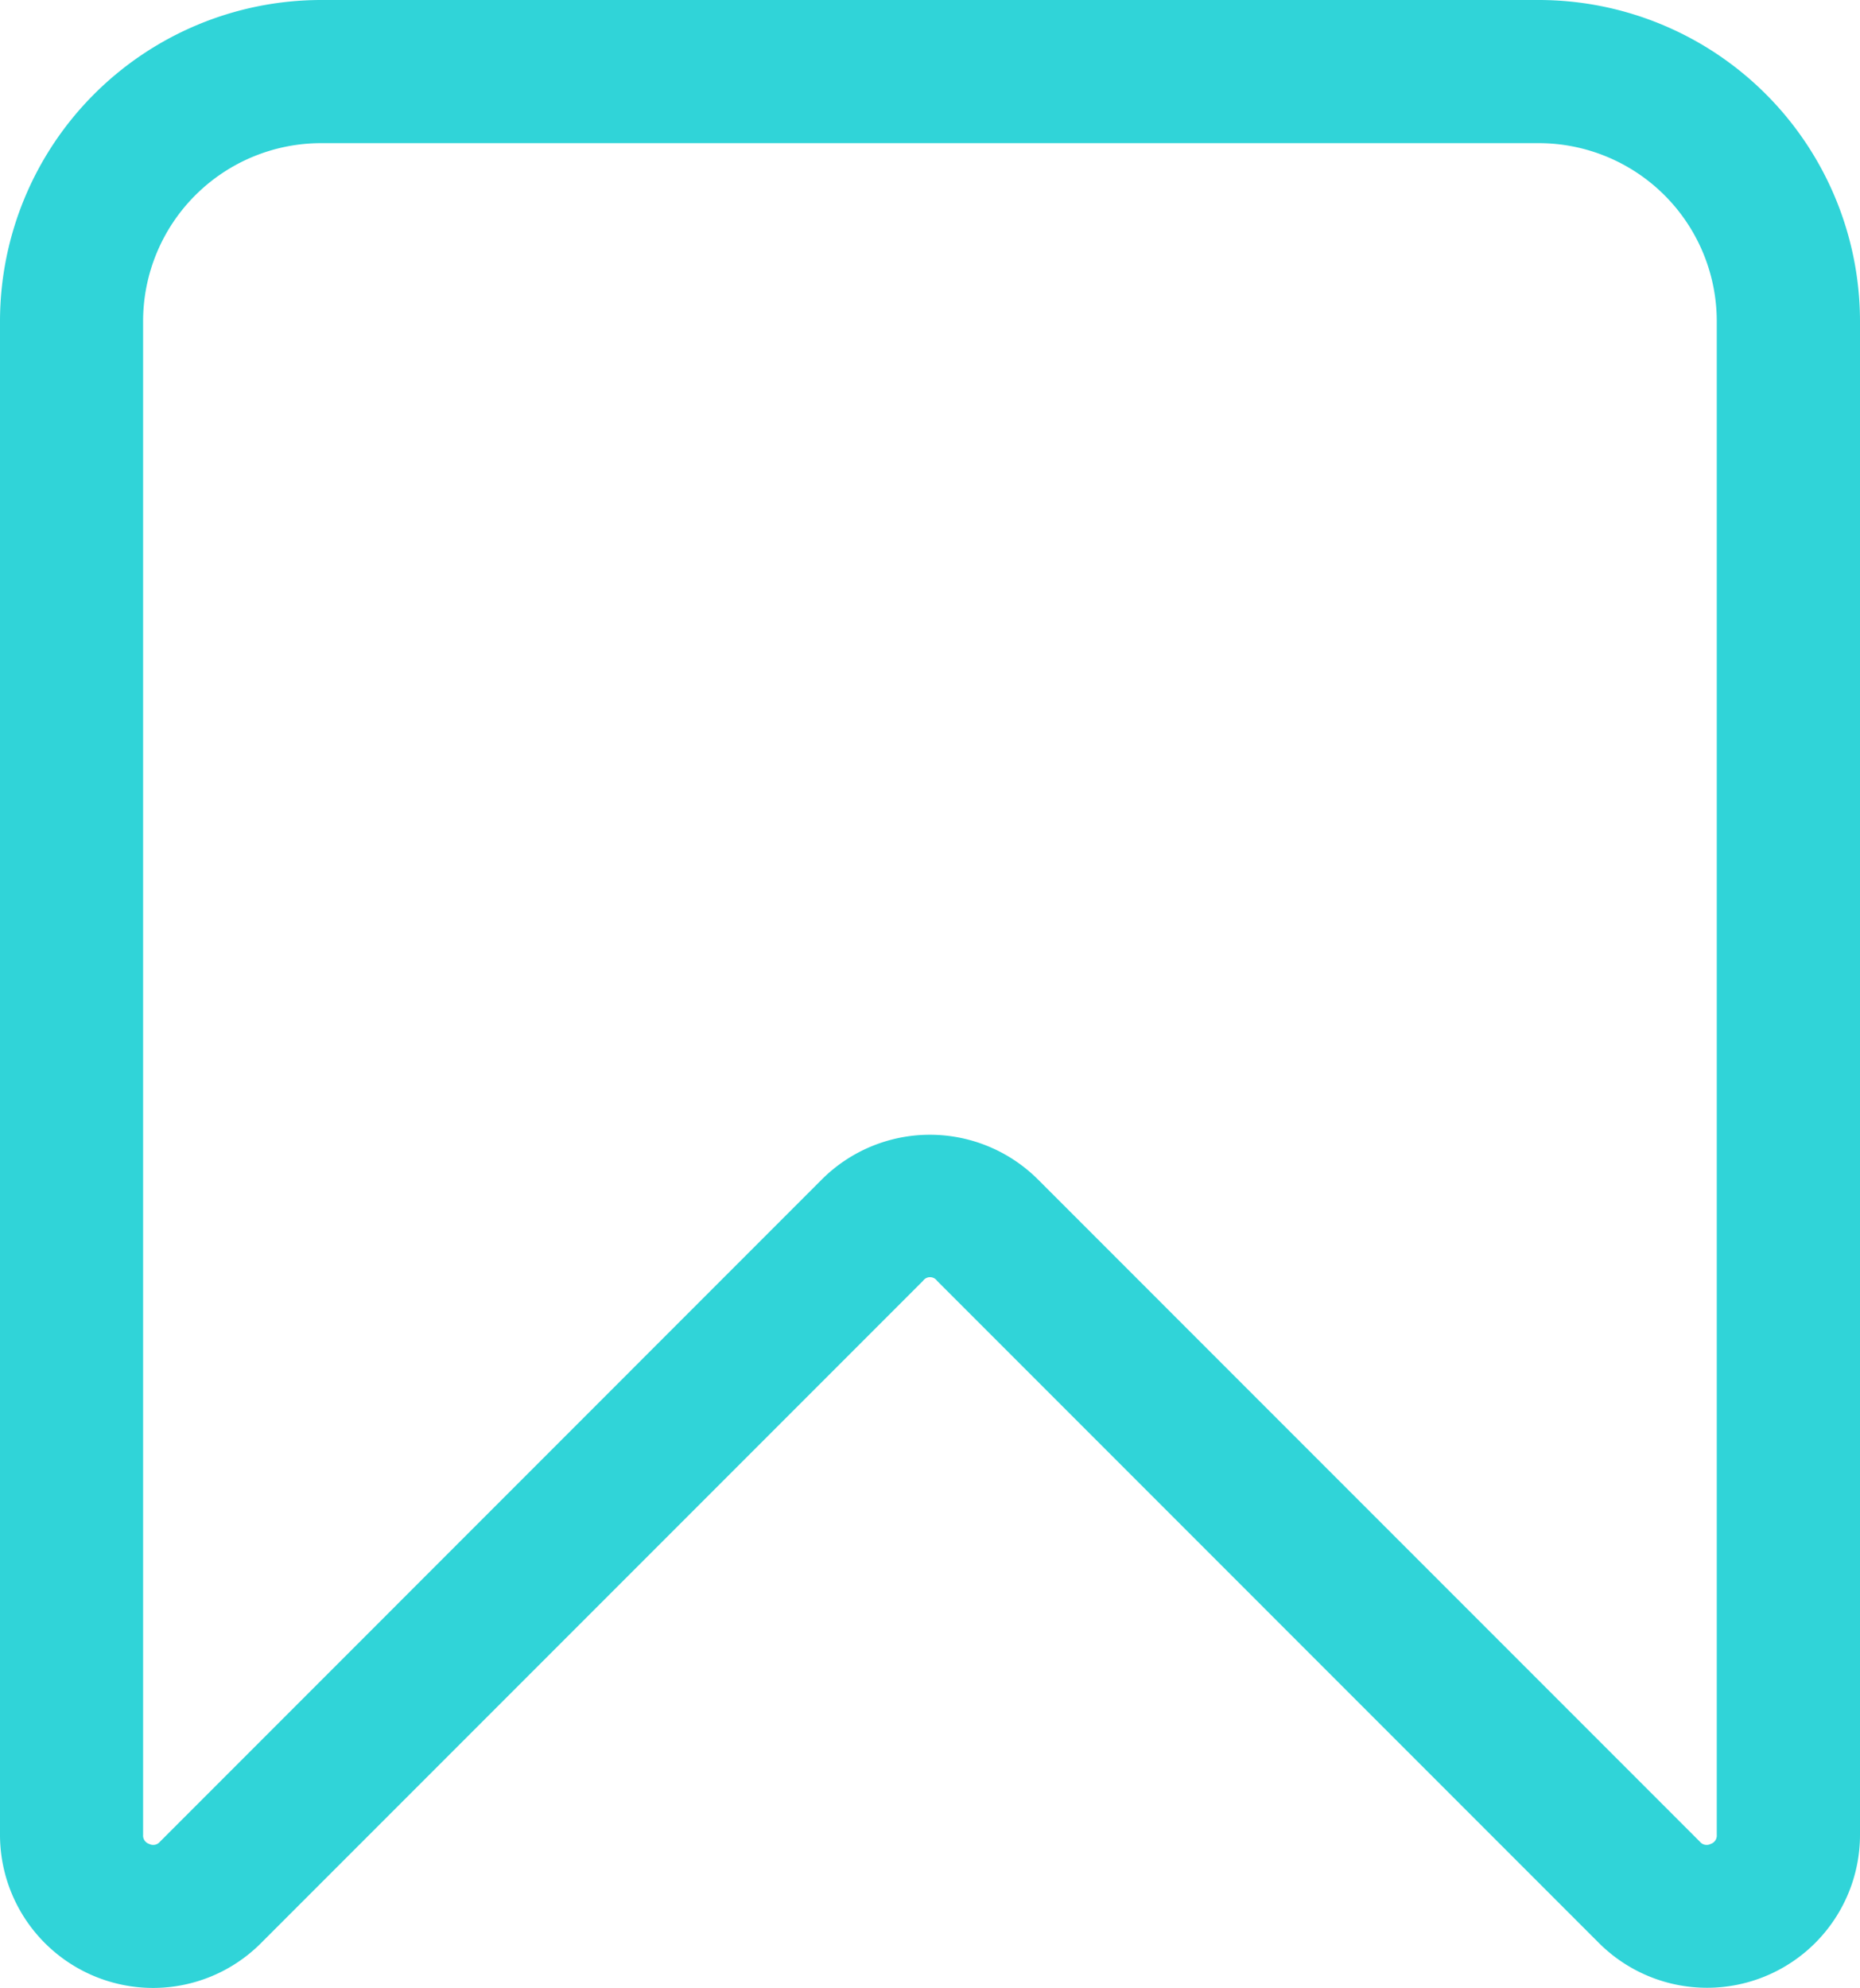 <svg id="Grupo_6109" data-name="Grupo 6109" xmlns="http://www.w3.org/2000/svg" xmlns:xlink="http://www.w3.org/1999/xlink" width="40.97" height="43.771" viewBox="0 0 40.97 43.771">
  <defs>
    <clipPath id="clip-path">
      <rect id="Rectángulo_3158" data-name="Rectángulo 3158" width="40.97" height="43.771" fill="#30d4d8"/>
    </clipPath>
  </defs>
  <g id="Grupo_6108" data-name="Grupo 6108" transform="translate(0 0)" clip-path="url(#clip-path)">
    <path id="Trazado_5548" data-name="Trazado 5548" d="M3.372,43.771A3.374,3.374,0,0,1,0,40.4V7.07A7.078,7.078,0,0,1,7.07,0H33.9a7.079,7.079,0,0,1,7.07,7.07V40.4a3.369,3.369,0,0,1-5.751,2.381L20.639,28.2a.188.188,0,0,0-.306,0L5.751,42.782a3.358,3.358,0,0,1-2.378.989M7.07,3.152A3.922,3.922,0,0,0,3.152,7.07V40.4a.193.193,0,0,0,.134.2.191.191,0,0,0,.236-.047L18.1,25.972a3.37,3.37,0,0,1,4.765,0l14.58,14.581a.191.191,0,0,0,.236.047.193.193,0,0,0,.134-.2V7.07A3.923,3.923,0,0,0,33.9,3.152Z" transform="translate(0 0)" fill="#30d4d8"/>
  </g>
</svg>
